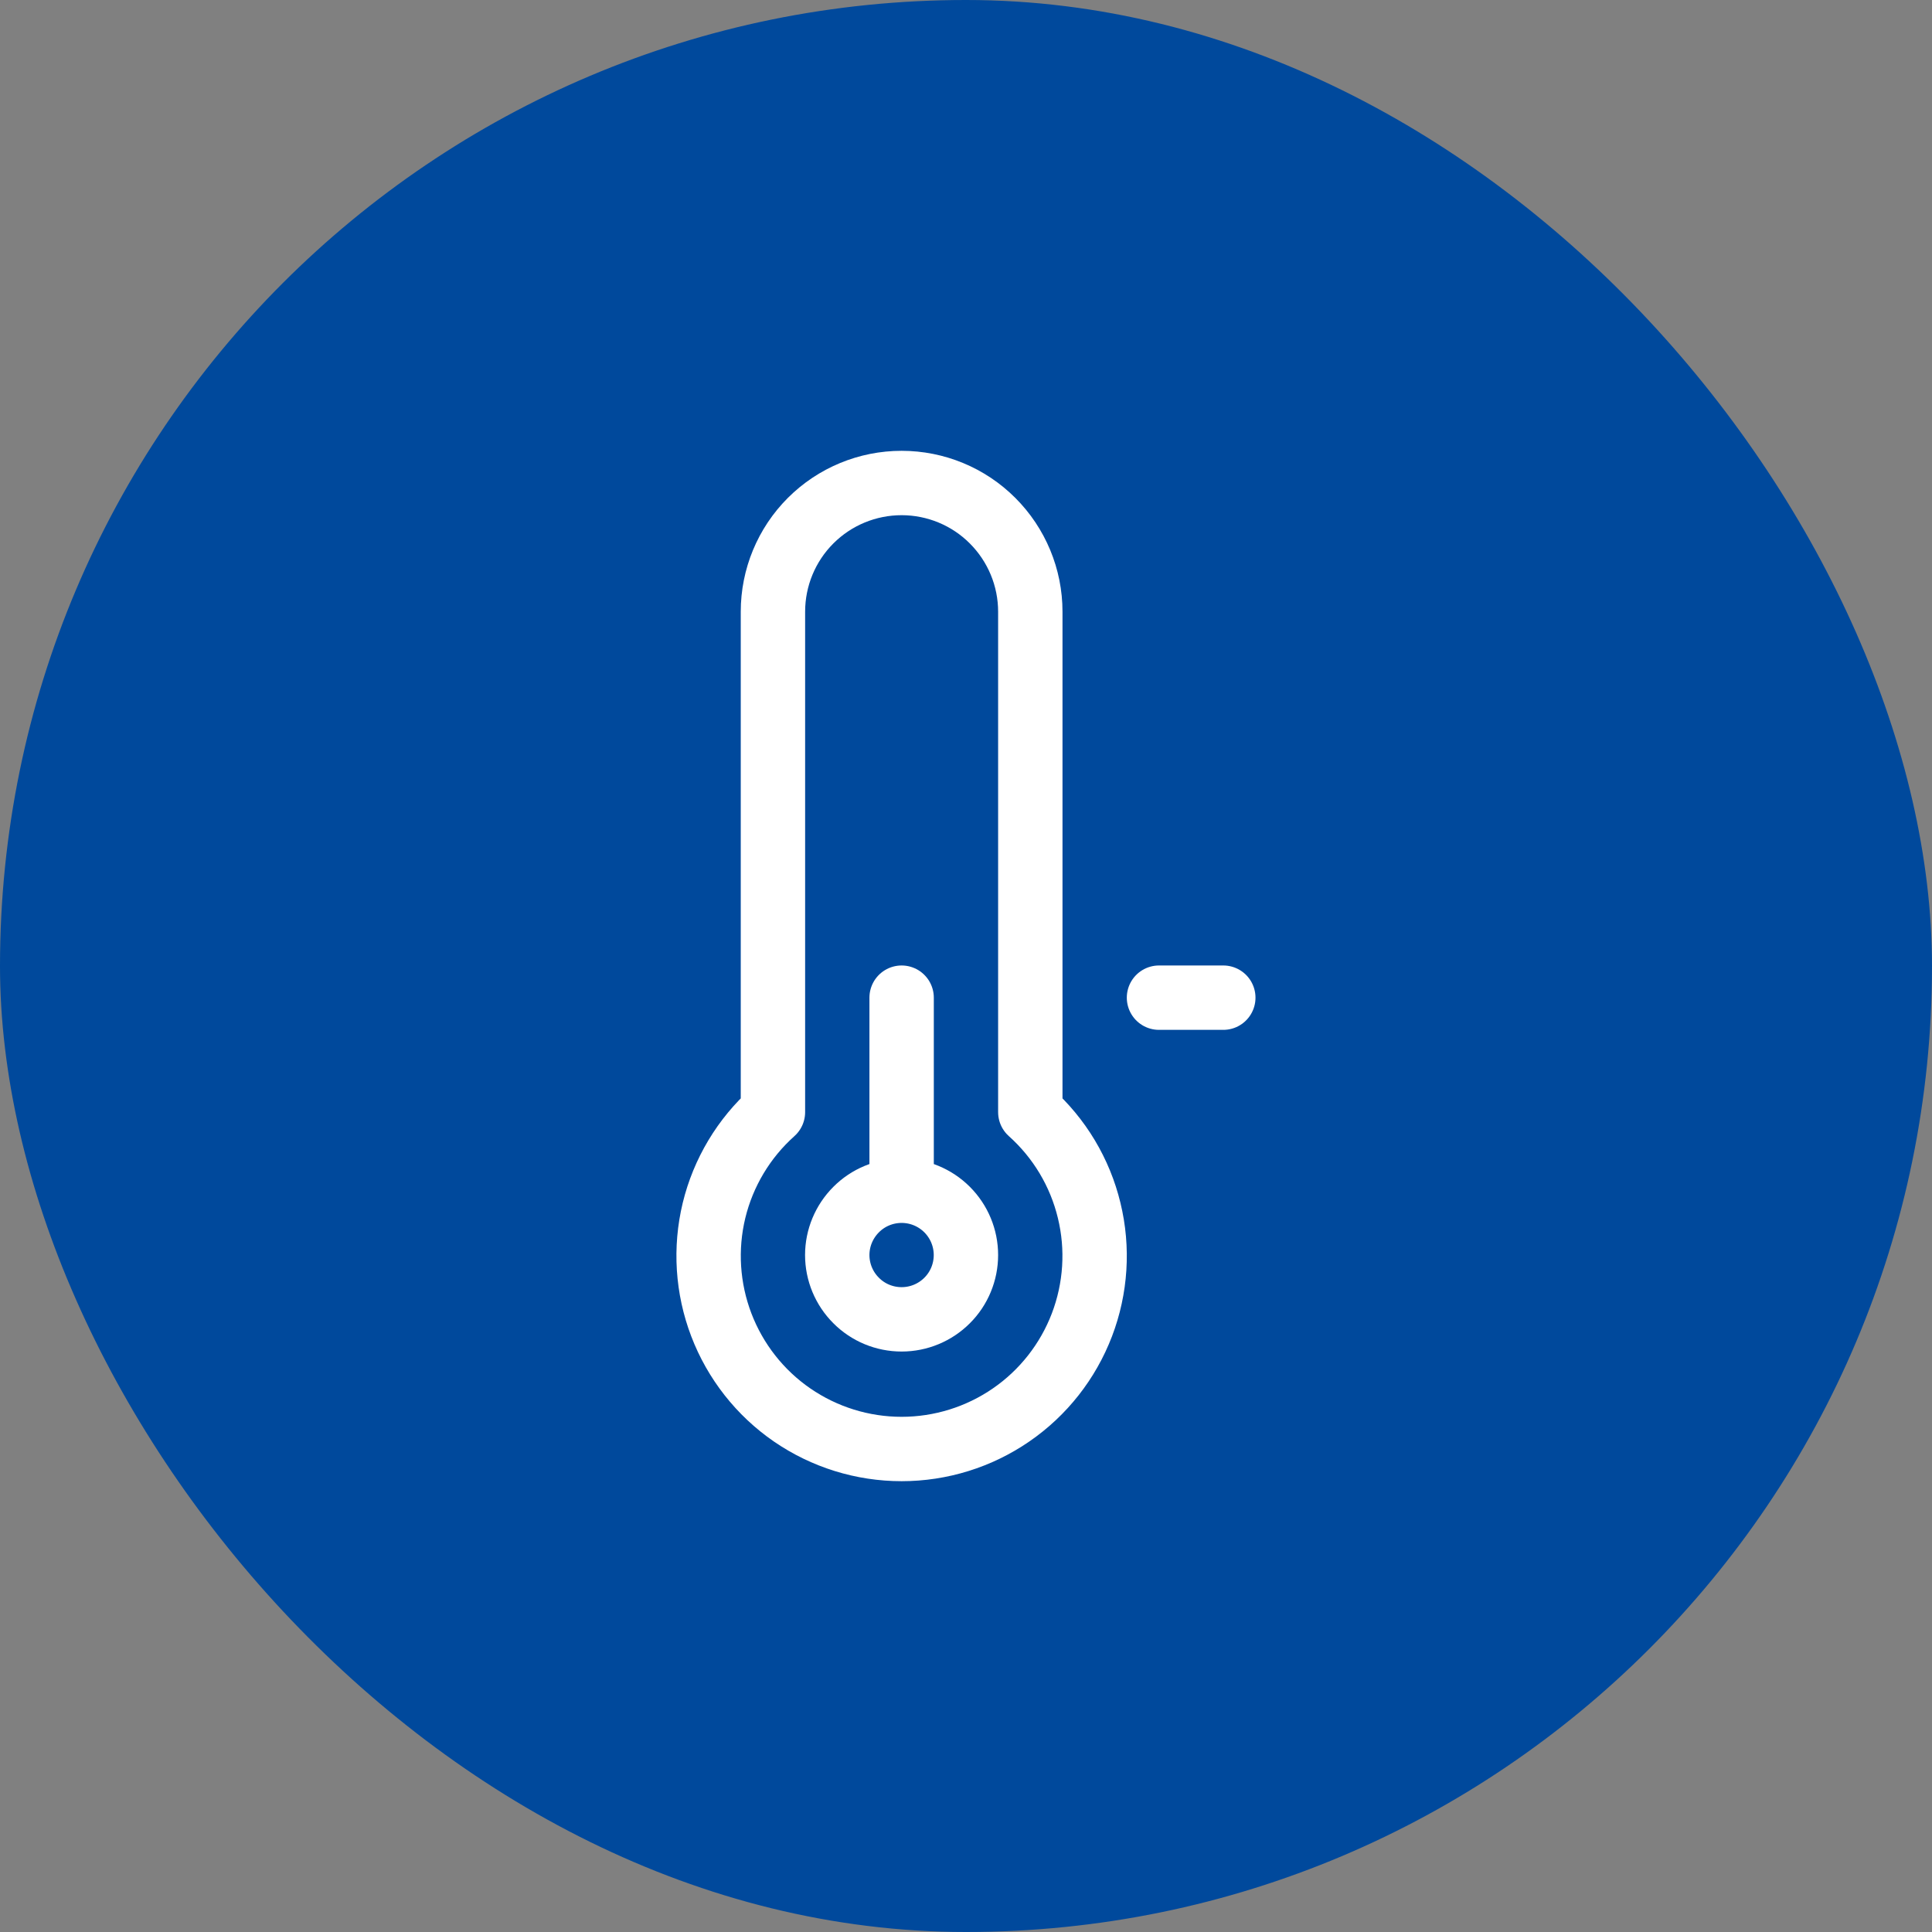 <svg width="28" height="28" viewBox="0 0 28 28" fill="none" xmlns="http://www.w3.org/2000/svg">
<rect x="0" y="0" width="28" height="28" fill="#808080" stroke="none"/>
<rect width="28" height="28" rx="14" fill="#00499C"/>
<path d="M13.067 17.257C13.314 17.257 13.551 17.355 13.726 17.53C13.901 17.705 13.999 17.942 13.999 18.189C13.999 18.436 13.901 18.674 13.726 18.848C13.551 19.023 13.314 19.121 13.067 19.121C12.819 19.121 12.582 19.023 12.408 18.848C12.233 18.674 12.134 18.436 12.134 18.189C12.134 17.942 12.233 17.705 12.408 17.53C12.582 17.355 12.819 17.257 13.067 17.257ZM13.067 17.257V14.459M16.797 14.459H17.729M14.932 16.118V8.865C14.932 8.37 14.735 7.896 14.385 7.546C14.036 7.196 13.561 7 13.067 7C12.572 7 12.098 7.196 11.748 7.546C11.398 7.896 11.202 8.37 11.202 8.865V16.118C10.78 16.495 10.482 16.992 10.348 17.543C10.215 18.093 10.252 18.672 10.454 19.201C10.656 19.73 11.014 20.186 11.48 20.507C11.947 20.828 12.5 21 13.067 21C13.633 21 14.187 20.828 14.653 20.507C15.12 20.186 15.478 19.73 15.68 19.201C15.882 18.672 15.919 18.093 15.785 17.543C15.652 16.992 15.354 16.495 14.932 16.118Z" stroke="white" stroke-width="0.933" stroke-linecap="round" stroke-linejoin="round"/>
</svg>
